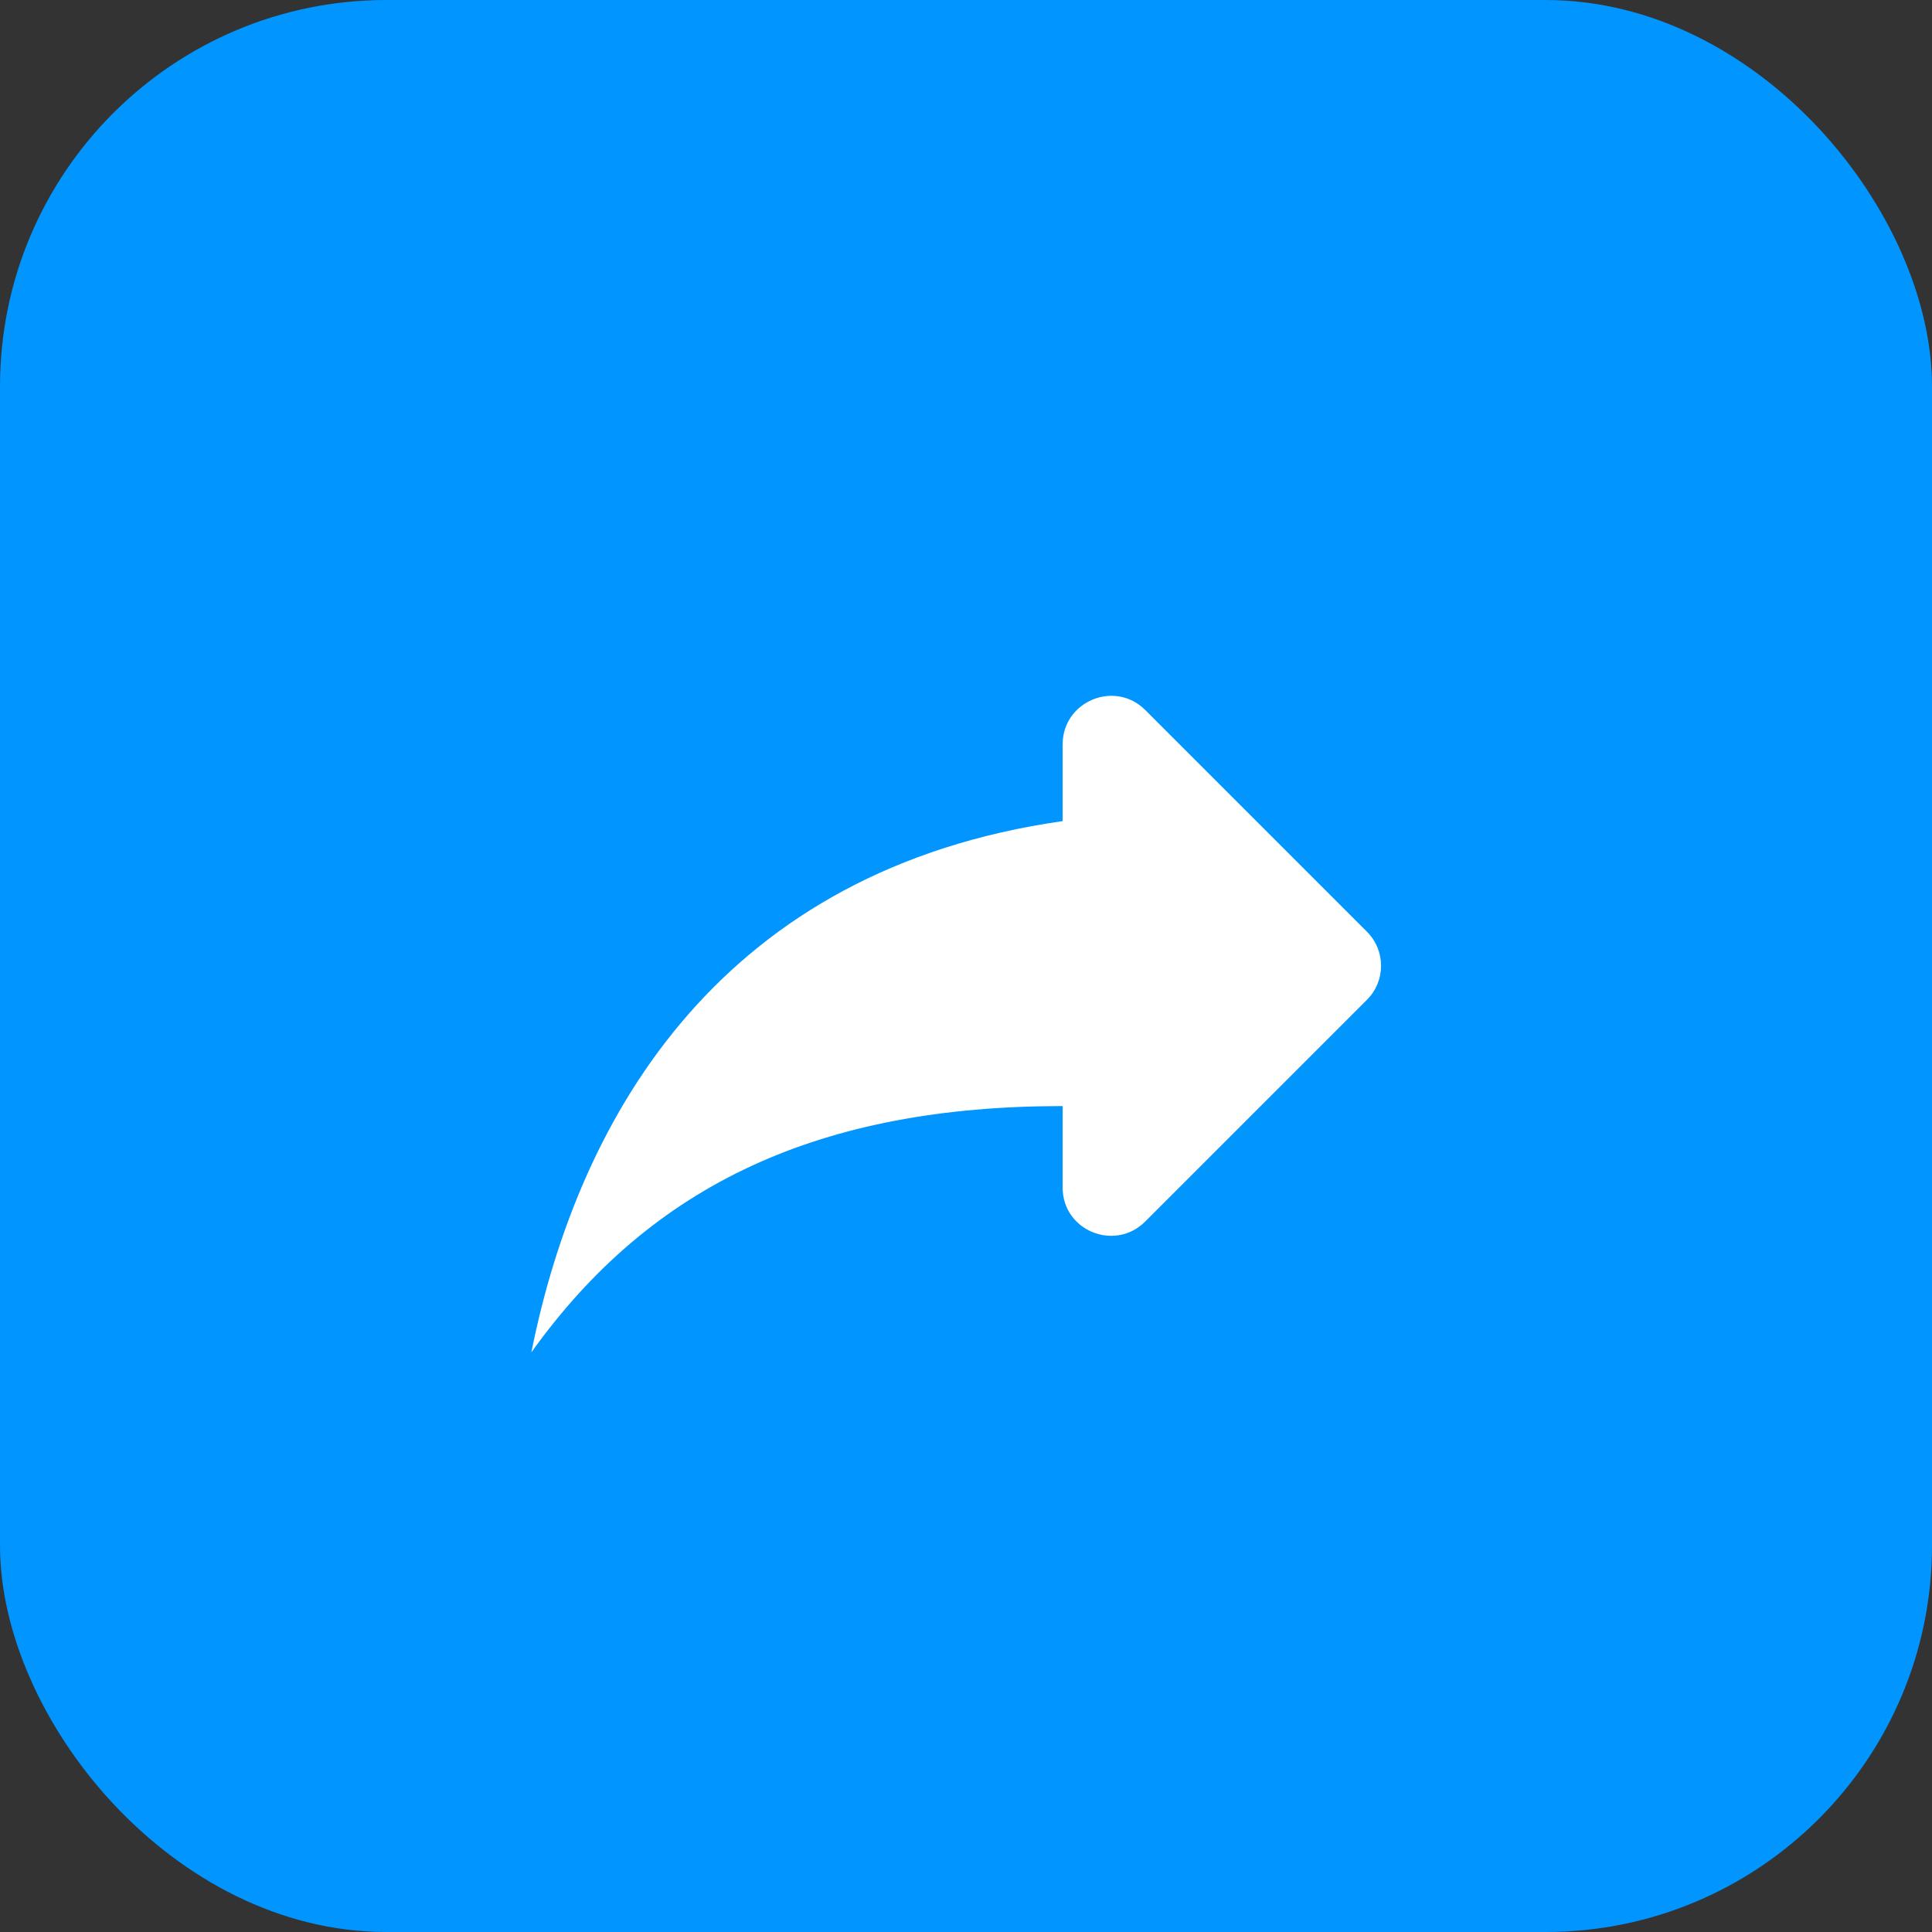 <?xml version="1.0" encoding="UTF-8"?> <svg xmlns="http://www.w3.org/2000/svg" width="40" height="40" viewBox="0 0 40 40" fill="none"><rect x="0" y="0" width="40" height="40" fill="#333333" stroke="none"/><rect width="40" height="40" rx="8" fill="#0095FF"></rect><path d="M22.001 17V15.41C22.001 14.52 23.081 14.07 23.711 14.7L28.301 19.29C28.691 19.68 28.691 20.31 28.301 20.7L23.711 25.29C23.081 25.92 22.001 25.48 22.001 24.59V22.9C17.001 22.9 13.501 24.5 11.001 28C12.001 23 15.001 18 22.001 17Z" fill="white"></path></svg> 